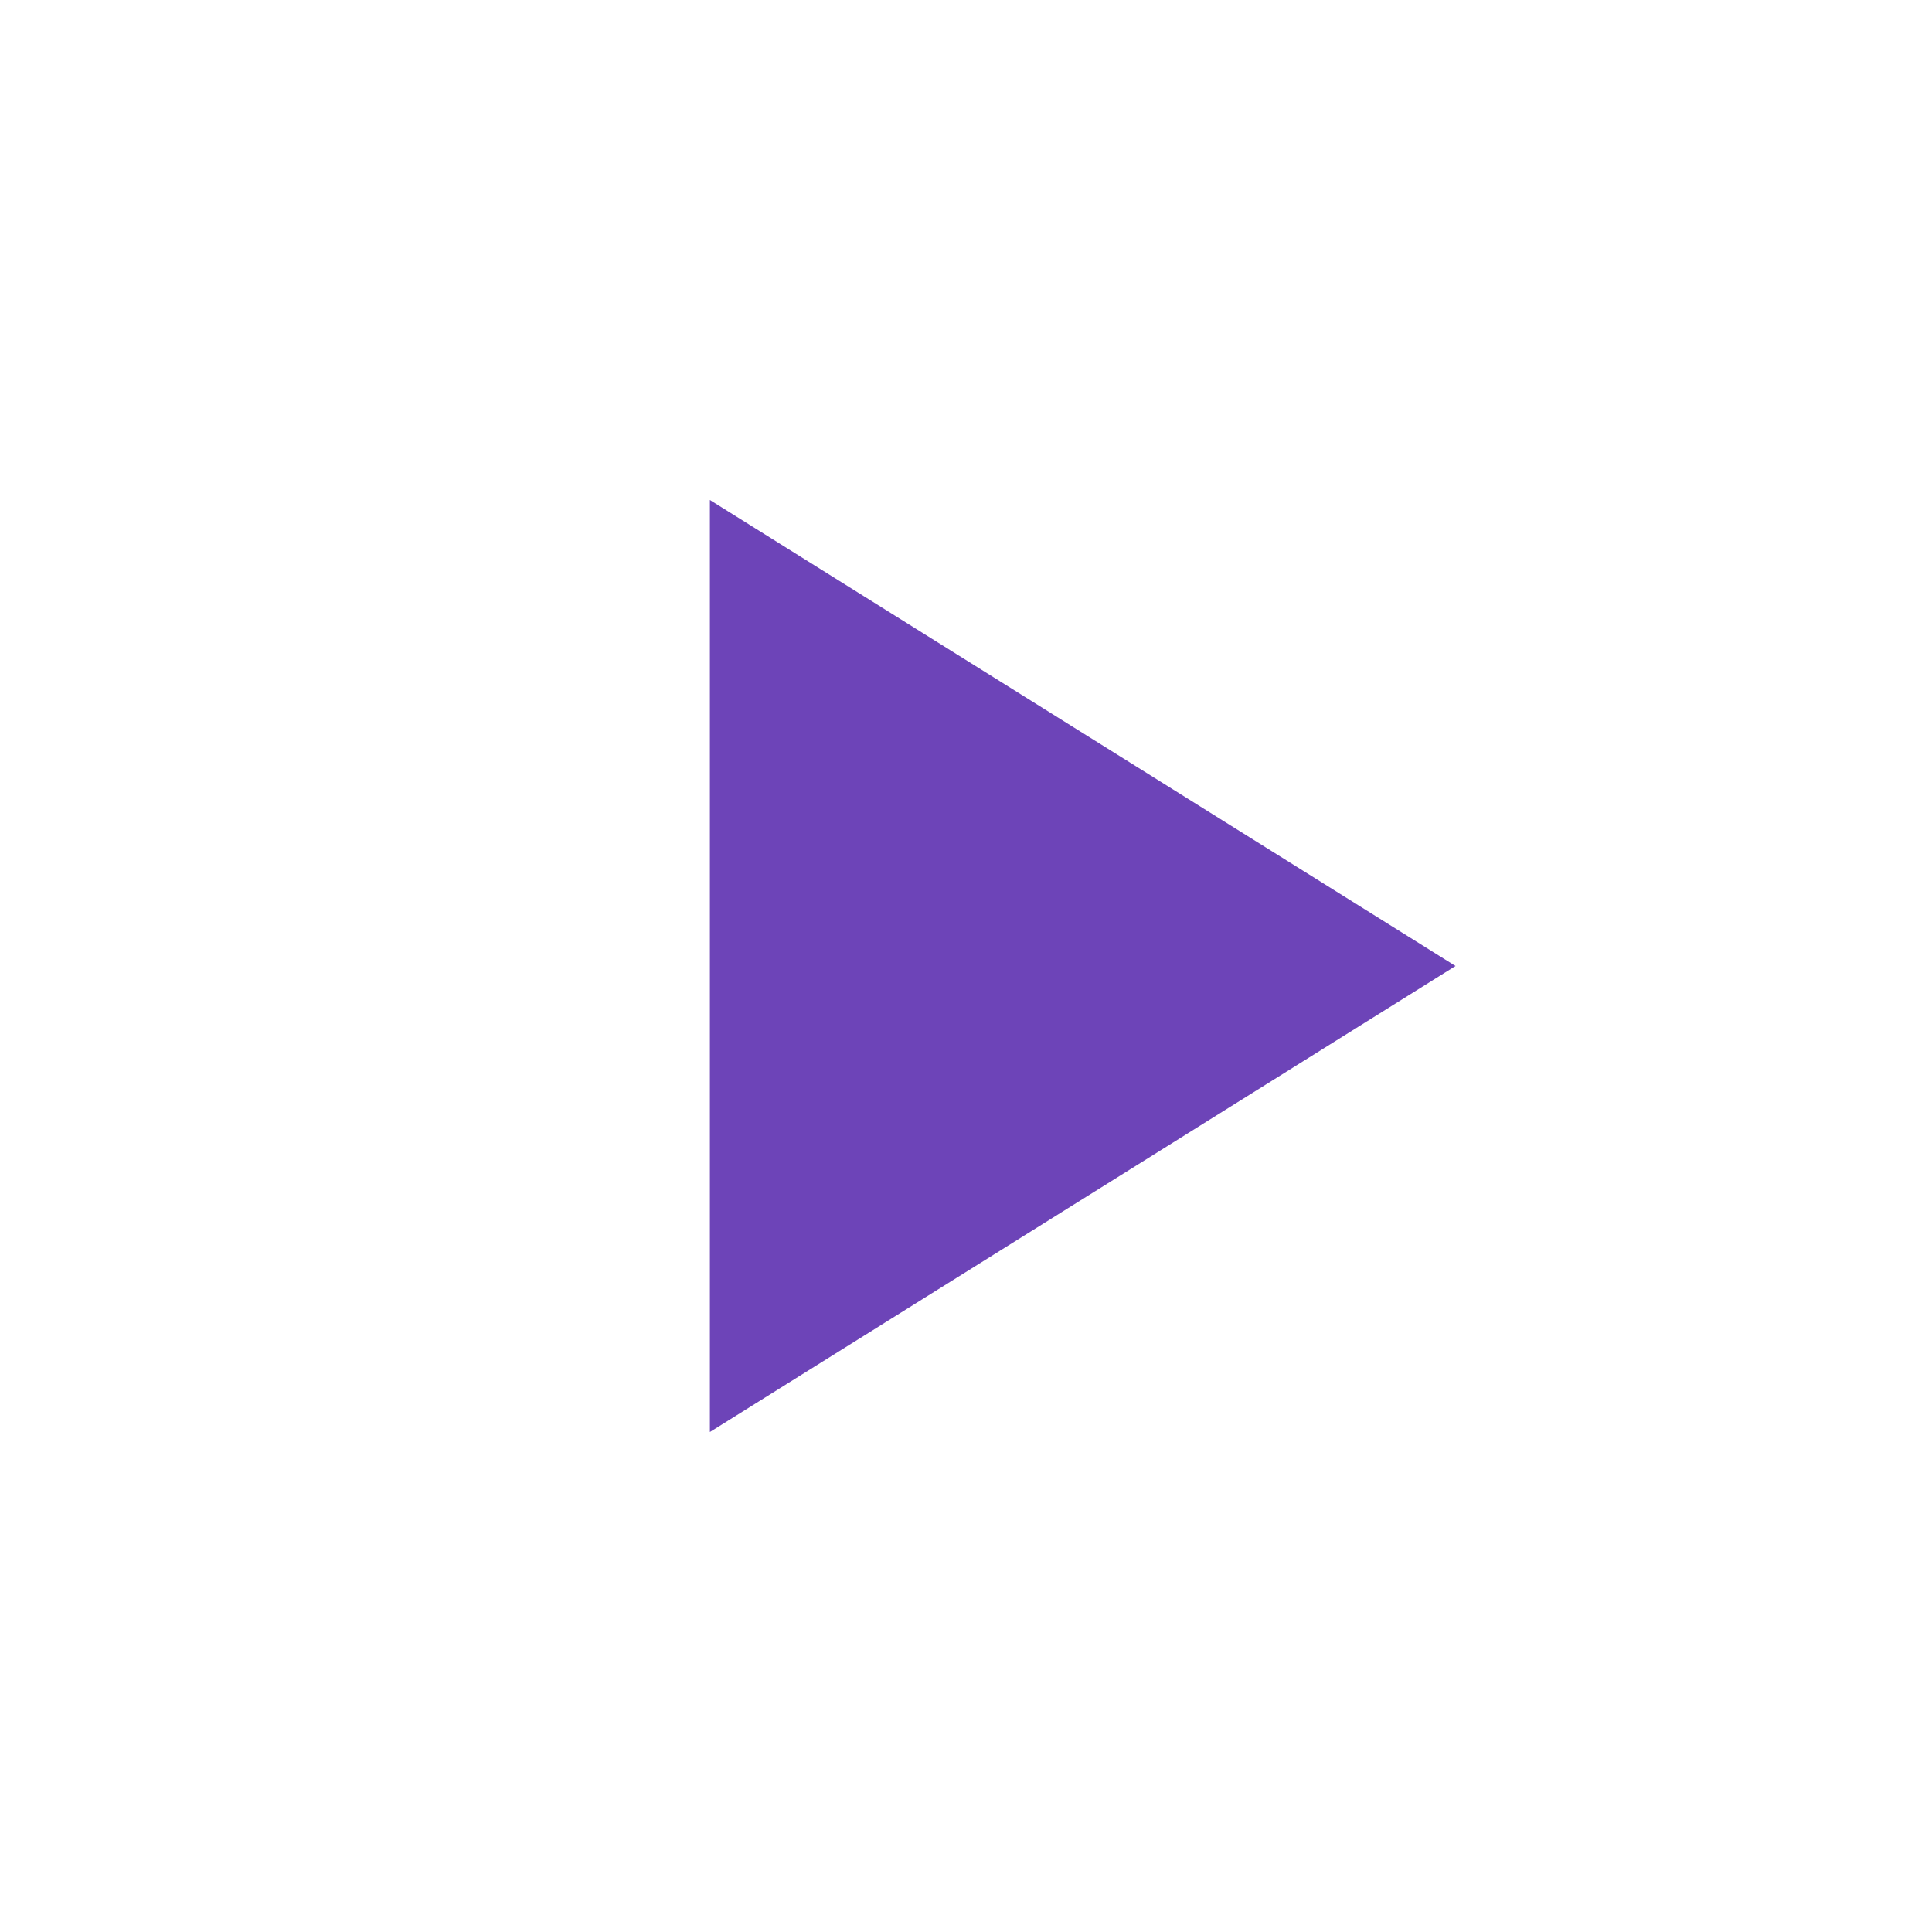 <svg xmlns="http://www.w3.org/2000/svg" xmlns:xlink="http://www.w3.org/1999/xlink" width="166" height="166" viewBox="0 0 166 166">
  <defs>
    <filter id="Ellipse_7" x="0" y="0" width="166" height="166" filterUnits="userSpaceOnUse">
      <feOffset input="SourceAlpha"/>
      <feGaussianBlur stdDeviation="3" result="blur"/>
      <feFlood flood-opacity="0.161"/>
      <feComposite operator="in" in2="blur"/>
      <feComposite in="SourceGraphic"/>
    </filter>
  </defs>
  <g id="Component_7_2" data-name="Component 7 – 2" transform="translate(9 9)">
    <g transform="matrix(1, 0, 0, 1, -9, -9)" filter="url(#Ellipse_7)">
      <circle id="Ellipse_7-2" data-name="Ellipse 7" cx="74" cy="74" r="74" transform="translate(9 9)" fill="#fff"/>
    </g>
    <path id="Path_8204" data-name="Path 8204" d="M128,96v80.082l64.066-40.041L128,96Z" transform="translate(-76.006 -62.041)" fill="#6d44b8"/>
  </g>
</svg>
